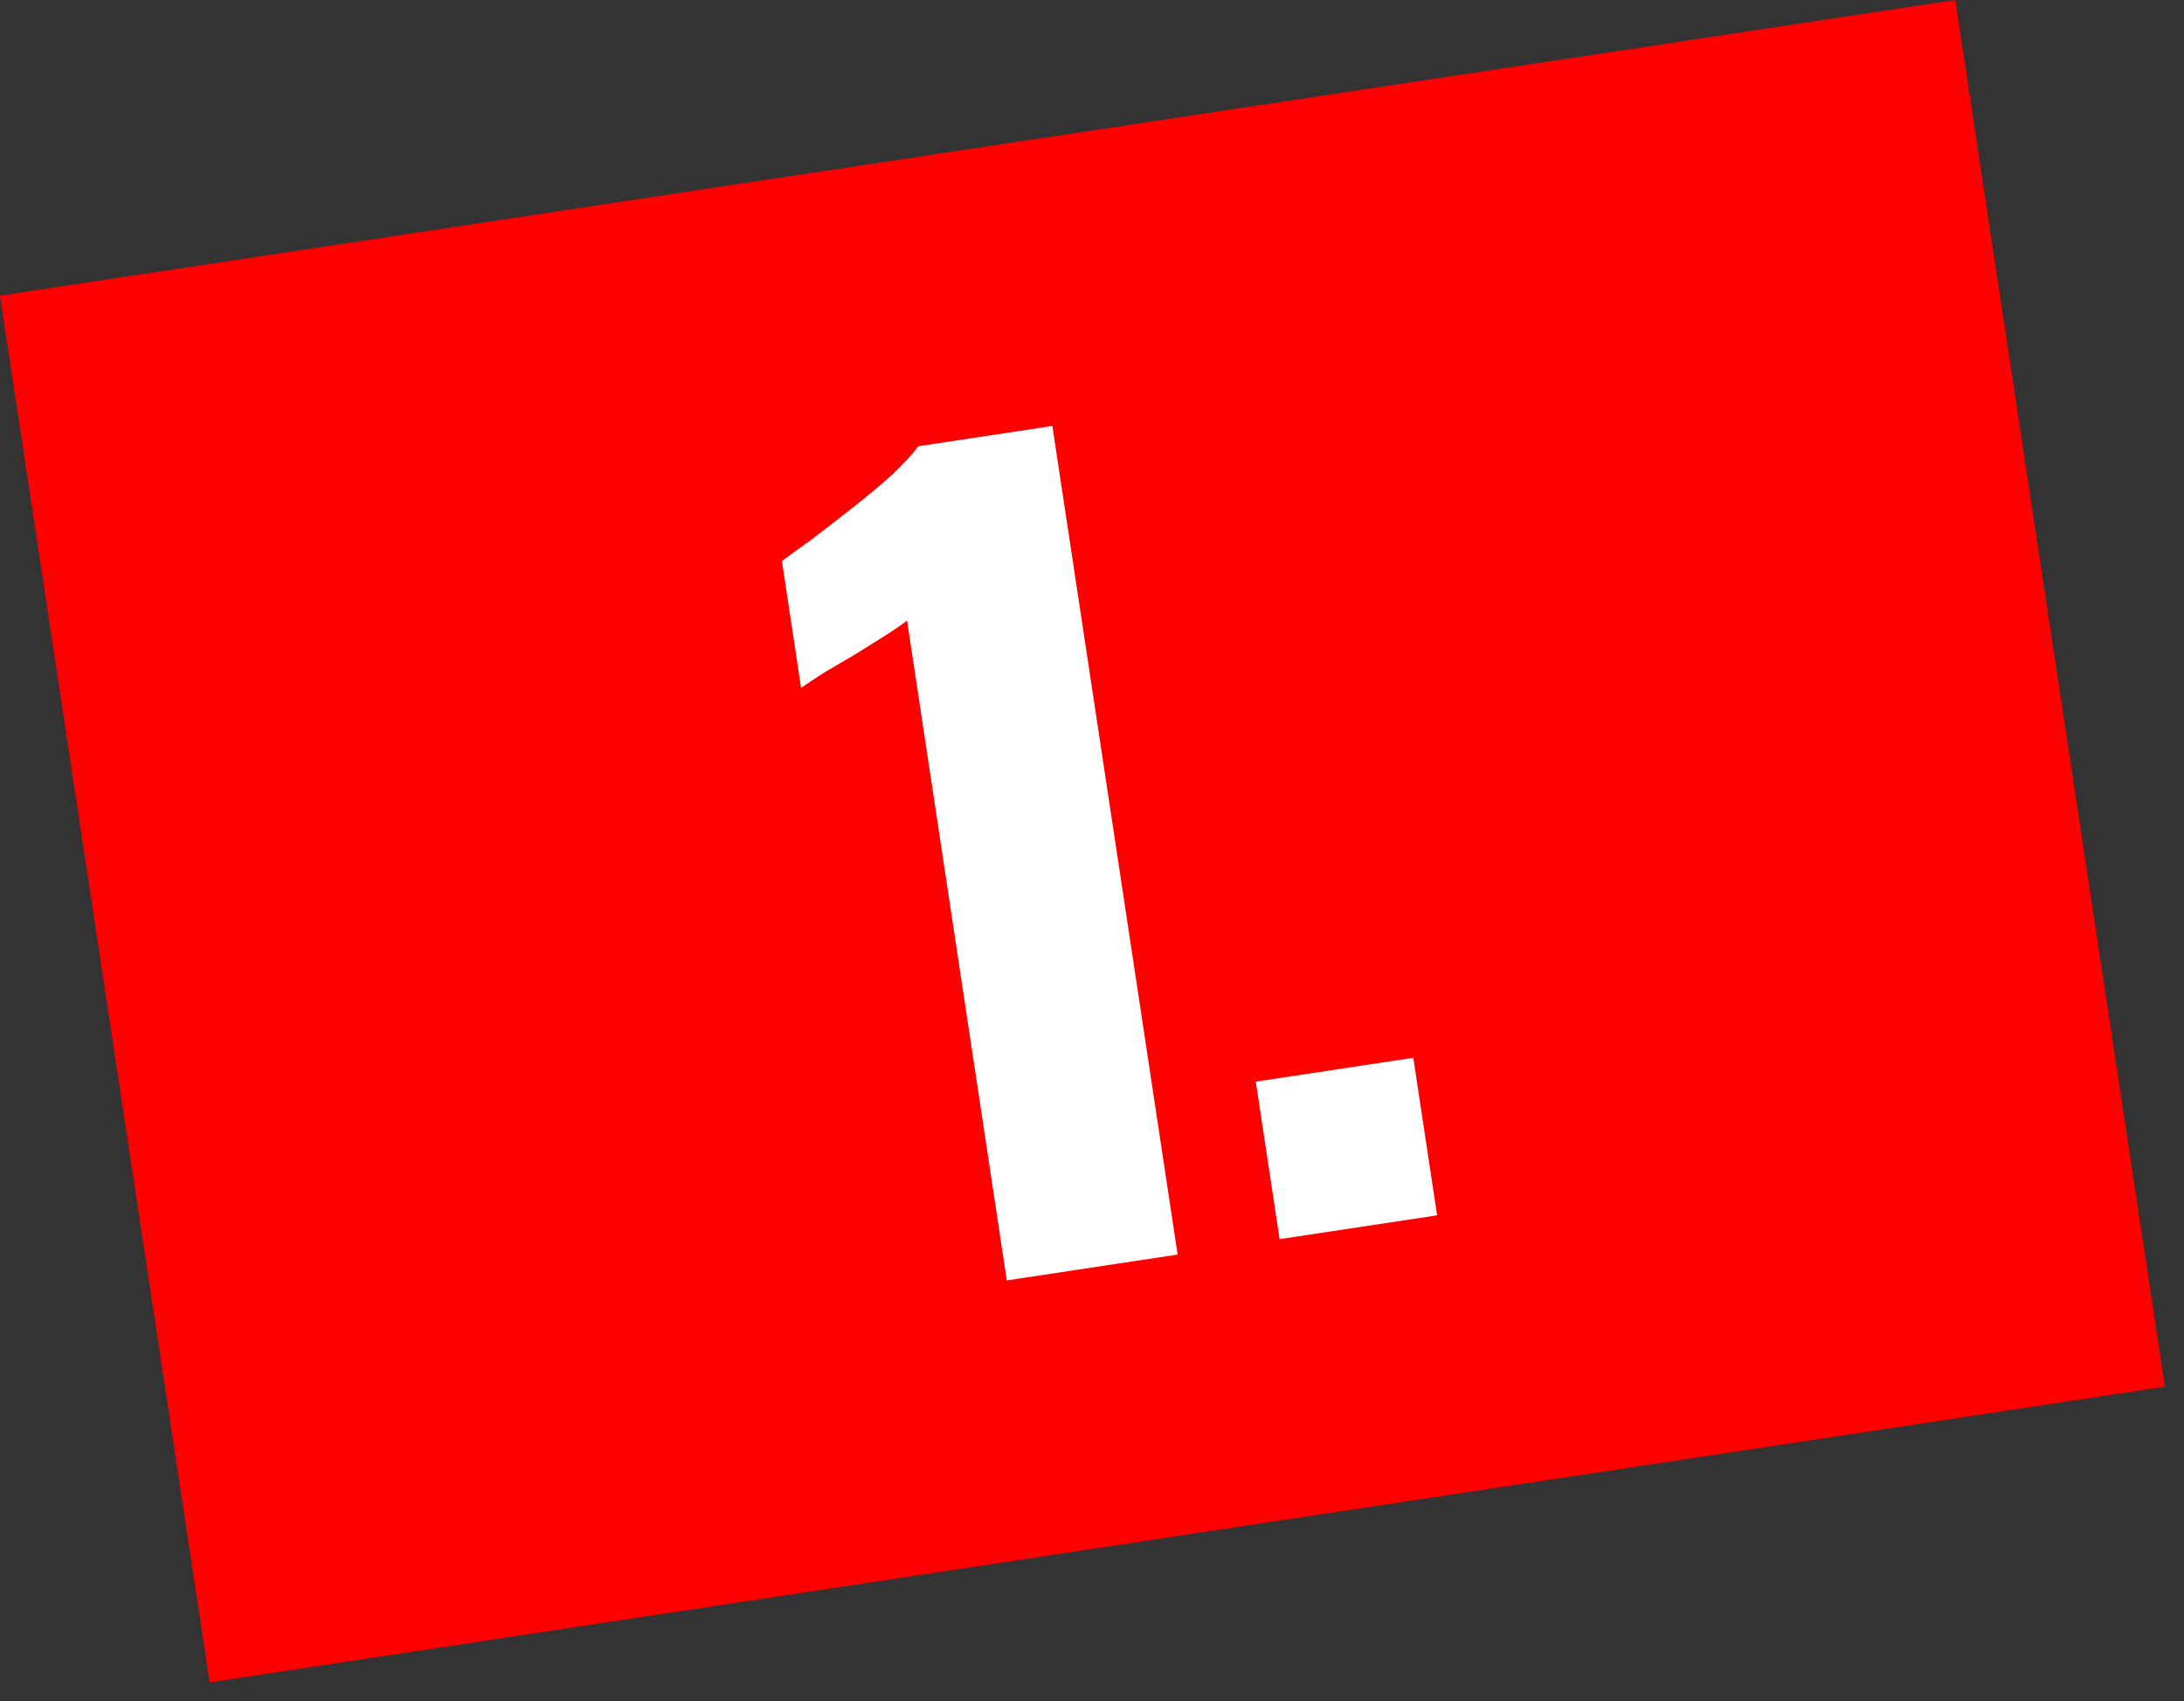 <?xml version="1.0" encoding="UTF-8"?> <svg xmlns="http://www.w3.org/2000/svg" width="95" height="74" viewBox="0 0 95 74" fill="none"><rect x="0" y="0" width="95" height="74" fill="#333333" stroke="none"/> <rect y="12.859" width="86.017" height="61" transform="rotate(-8.598 0 12.859)" fill="#FF0000"></rect> <path d="M43.794 55.692L39.455 26.993C39.156 27.22 38.812 27.454 38.424 27.695C38.035 27.936 37.62 28.196 37.176 28.475C36.758 28.721 36.34 28.966 35.922 29.211C35.534 29.452 35.175 29.688 34.846 29.92L34.012 24.403C34.311 24.175 34.735 23.869 35.284 23.482C35.828 23.066 36.411 22.614 37.035 22.125C37.659 21.636 38.239 21.154 38.774 20.679C39.304 20.174 39.695 19.751 39.947 19.409L45.776 18.528L51.225 54.568L43.794 55.692ZM55.66 53.898L54.624 47.046L61.476 46.01L62.512 52.862L55.66 53.898Z" fill="white"></path> </svg> 